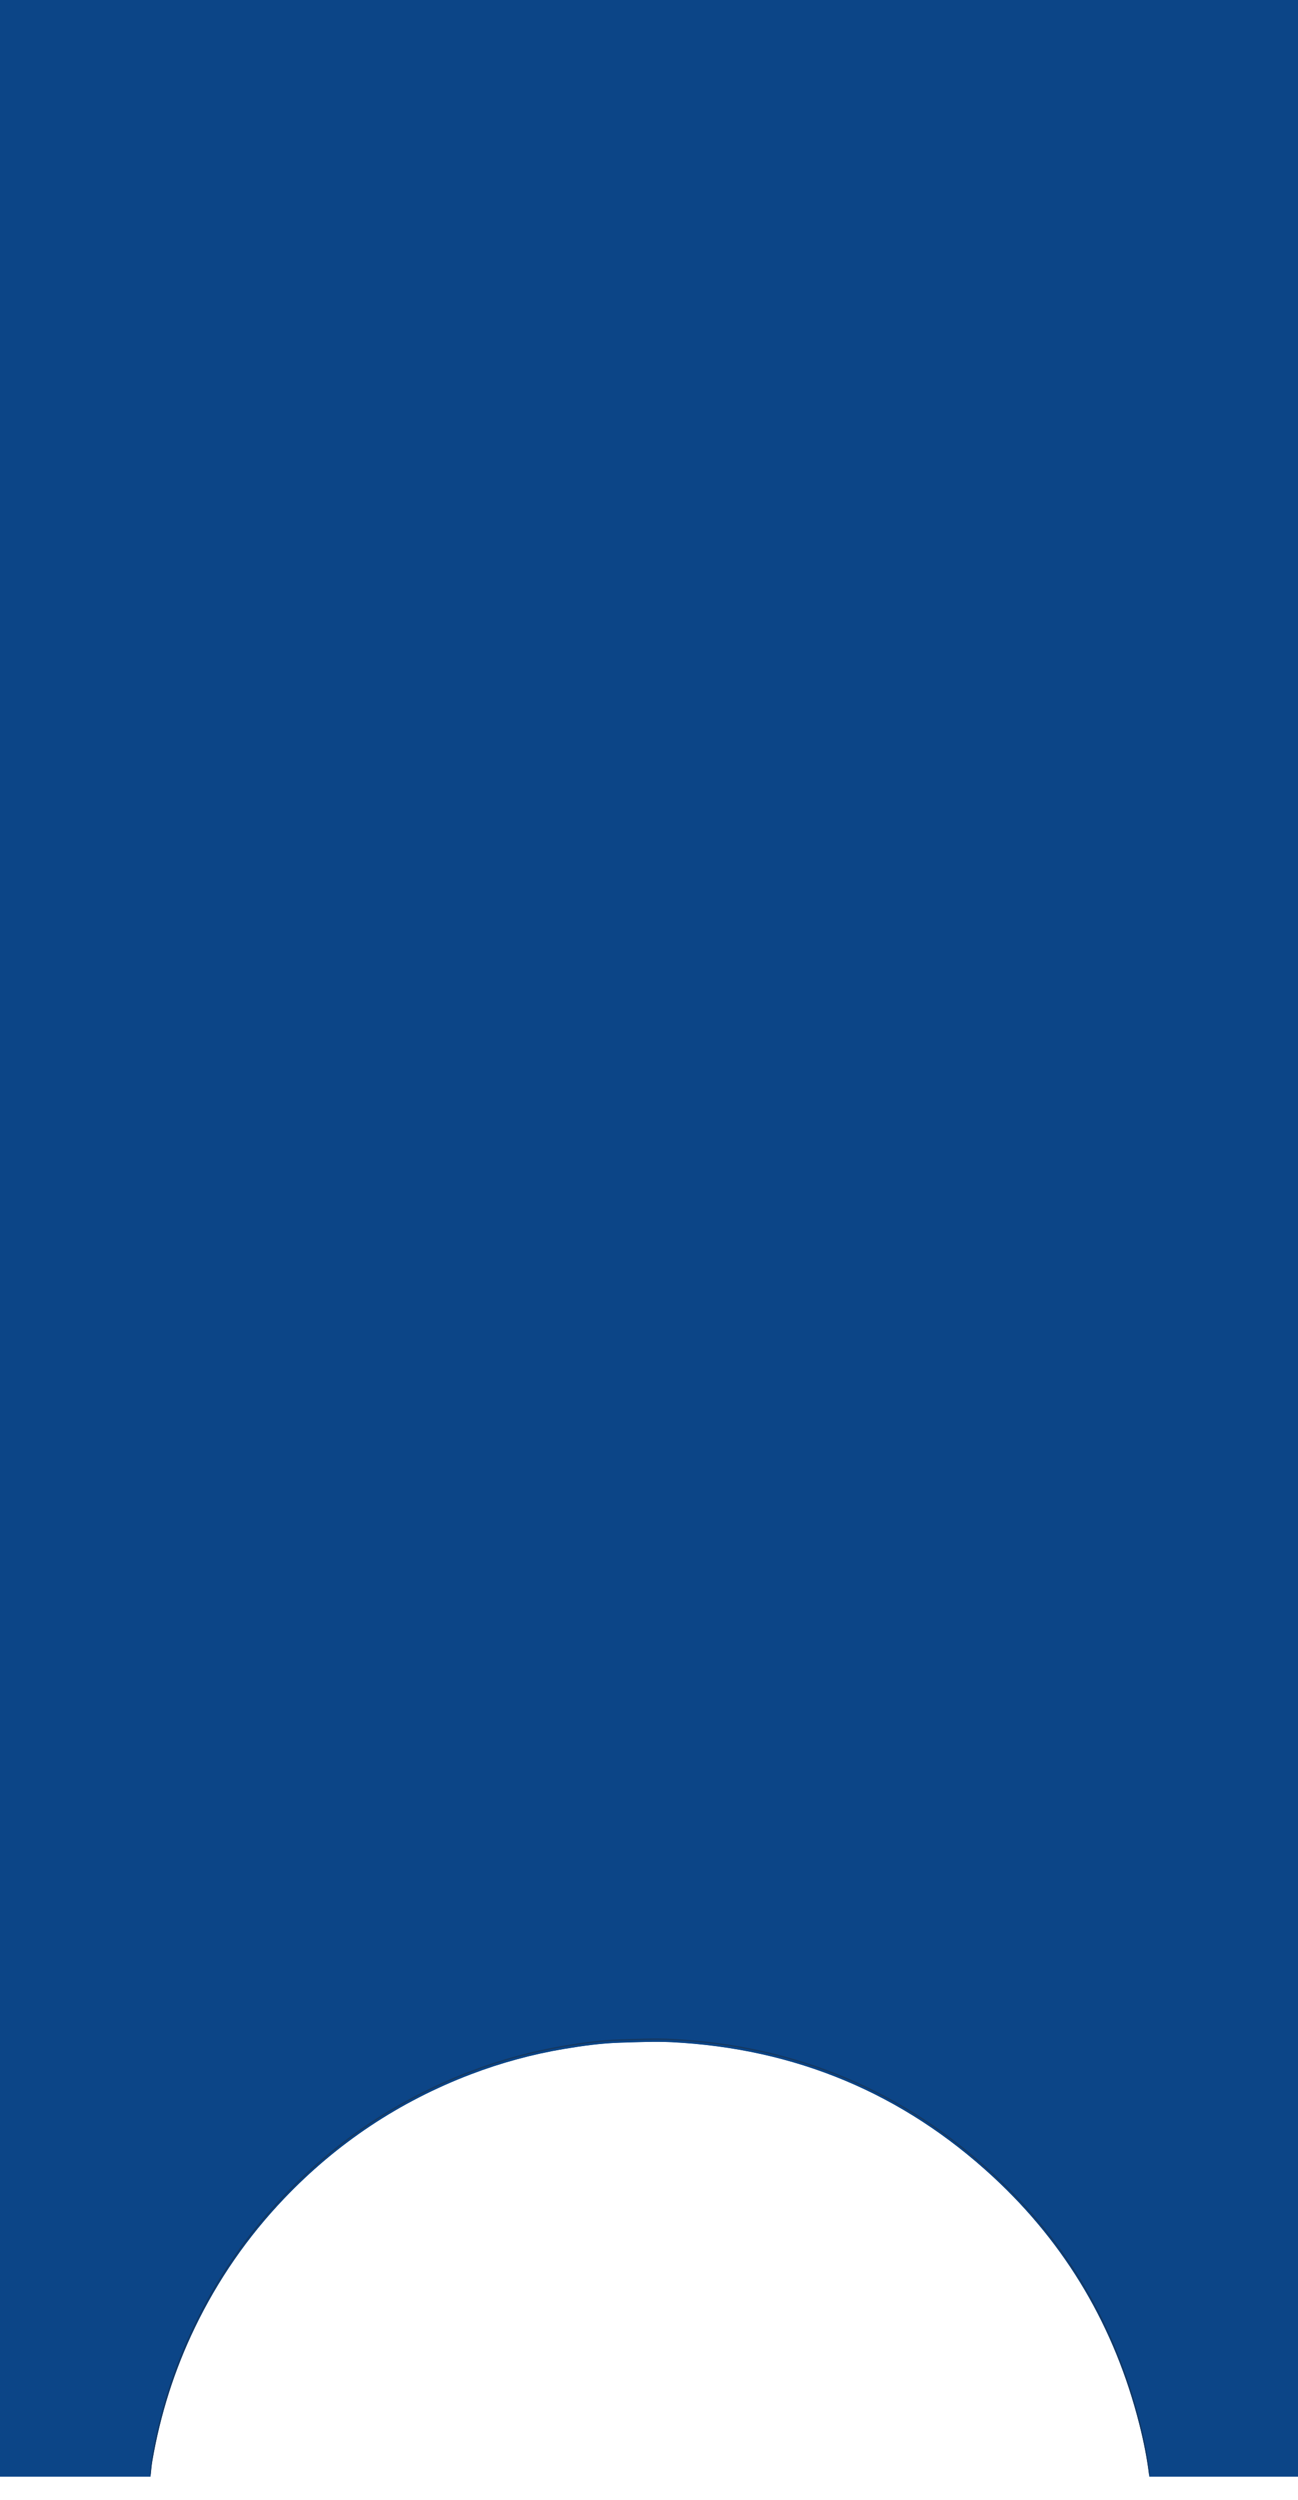 <?xml version="1.0" encoding="UTF-8"?><svg id="uuid-2bdfc2ae-f932-44a1-b3ed-e00c447f0d97" xmlns="http://www.w3.org/2000/svg" xmlns:xlink="http://www.w3.org/1999/xlink" viewBox="0 0 1920 3697.47"><defs><clipPath id="uuid-3b39d53c-a912-4c9e-9d9c-70e22ff06428"><path d="m1920,0v3662.67h-220c-3.08-26.27-8.28-52.15-14.78-77.74-36.3-142.84-107.84-265.2-215.93-365.31-134.07-124.18-293.2-190.2-475.66-199.47-25.23-1.28-50.62.02-75.92.73-27.78.78-55.27,4.59-82.66,9.17-47.43,7.93-93.61,20.48-138.52,37.61-105.91,40.39-197.95,101.7-276.18,183.72-54.1,56.71-98.12,120.43-132.15,191.02-30.27,62.77-51.12,128.58-62.9,197.26-1.3,7.59-1.77,15.33-2.63,23.01H0V0h1920Z" style="fill:#0c4587; stroke-width:0px;"/></clipPath><filter id="uuid-79669ee4-475f-4724-9db6-56c94fb2b283" filterUnits="userSpaceOnUse"><feOffset dx="0" dy="-4"/><feGaussianBlur result="uuid-7c1b8bfe-e397-4db2-8642-360bbfae292f" stdDeviation="12"/><feFlood flood-color="#000" flood-opacity=".35"/><feComposite in2="uuid-7c1b8bfe-e397-4db2-8642-360bbfae292f" operator="in"/><feComposite in="SourceGraphic"/></filter></defs><path d="m1920,0v3662.67h-220c-3.08-26.27-8.28-52.15-14.78-77.74-36.3-142.84-107.84-265.2-215.93-365.31-134.07-124.18-293.2-190.2-475.66-199.47-25.23-1.28-50.62.02-75.92.73-27.78.78-55.27,4.59-82.66,9.17-47.43,7.93-93.61,20.48-138.52,37.61-105.91,40.39-197.95,101.7-276.18,183.72-54.1,56.71-98.12,120.43-132.15,191.02-30.27,62.77-51.12,128.58-62.9,197.26-1.3,7.59-1.77,15.33-2.63,23.01H0V0h1920Z" style="fill:#0c4587;"/><g style="clip-path:url(#uuid-3b39d53c-a912-4c9e-9d9c-70e22ff06428);"><path d="m1700,3662.67H222.67c.86-7.68,1.33-15.42,2.63-23.01,11.78-68.68,32.63-134.49,62.9-197.26,34.03-70.59,78.05-134.31,132.15-191.02,78.23-82.02,170.27-143.33,276.18-183.72,44.91-17.13,91.09-29.68,138.52-37.61,27.39-4.58,54.88-8.39,82.66-9.17,25.3-.71,50.69-2.01,75.92-.73,182.46,9.27,341.59,75.29,475.66,199.47,108.09,100.11,179.63,222.47,215.93,365.31,6.5,25.59,11.7,51.47,14.78,77.74Z" style="fill:#0c4587; filter:url(#uuid-79669ee4-475f-4724-9db6-56c94fb2b283); stroke:#143862; stroke-miterlimit:10; stroke-width:2px;"/></g></svg>